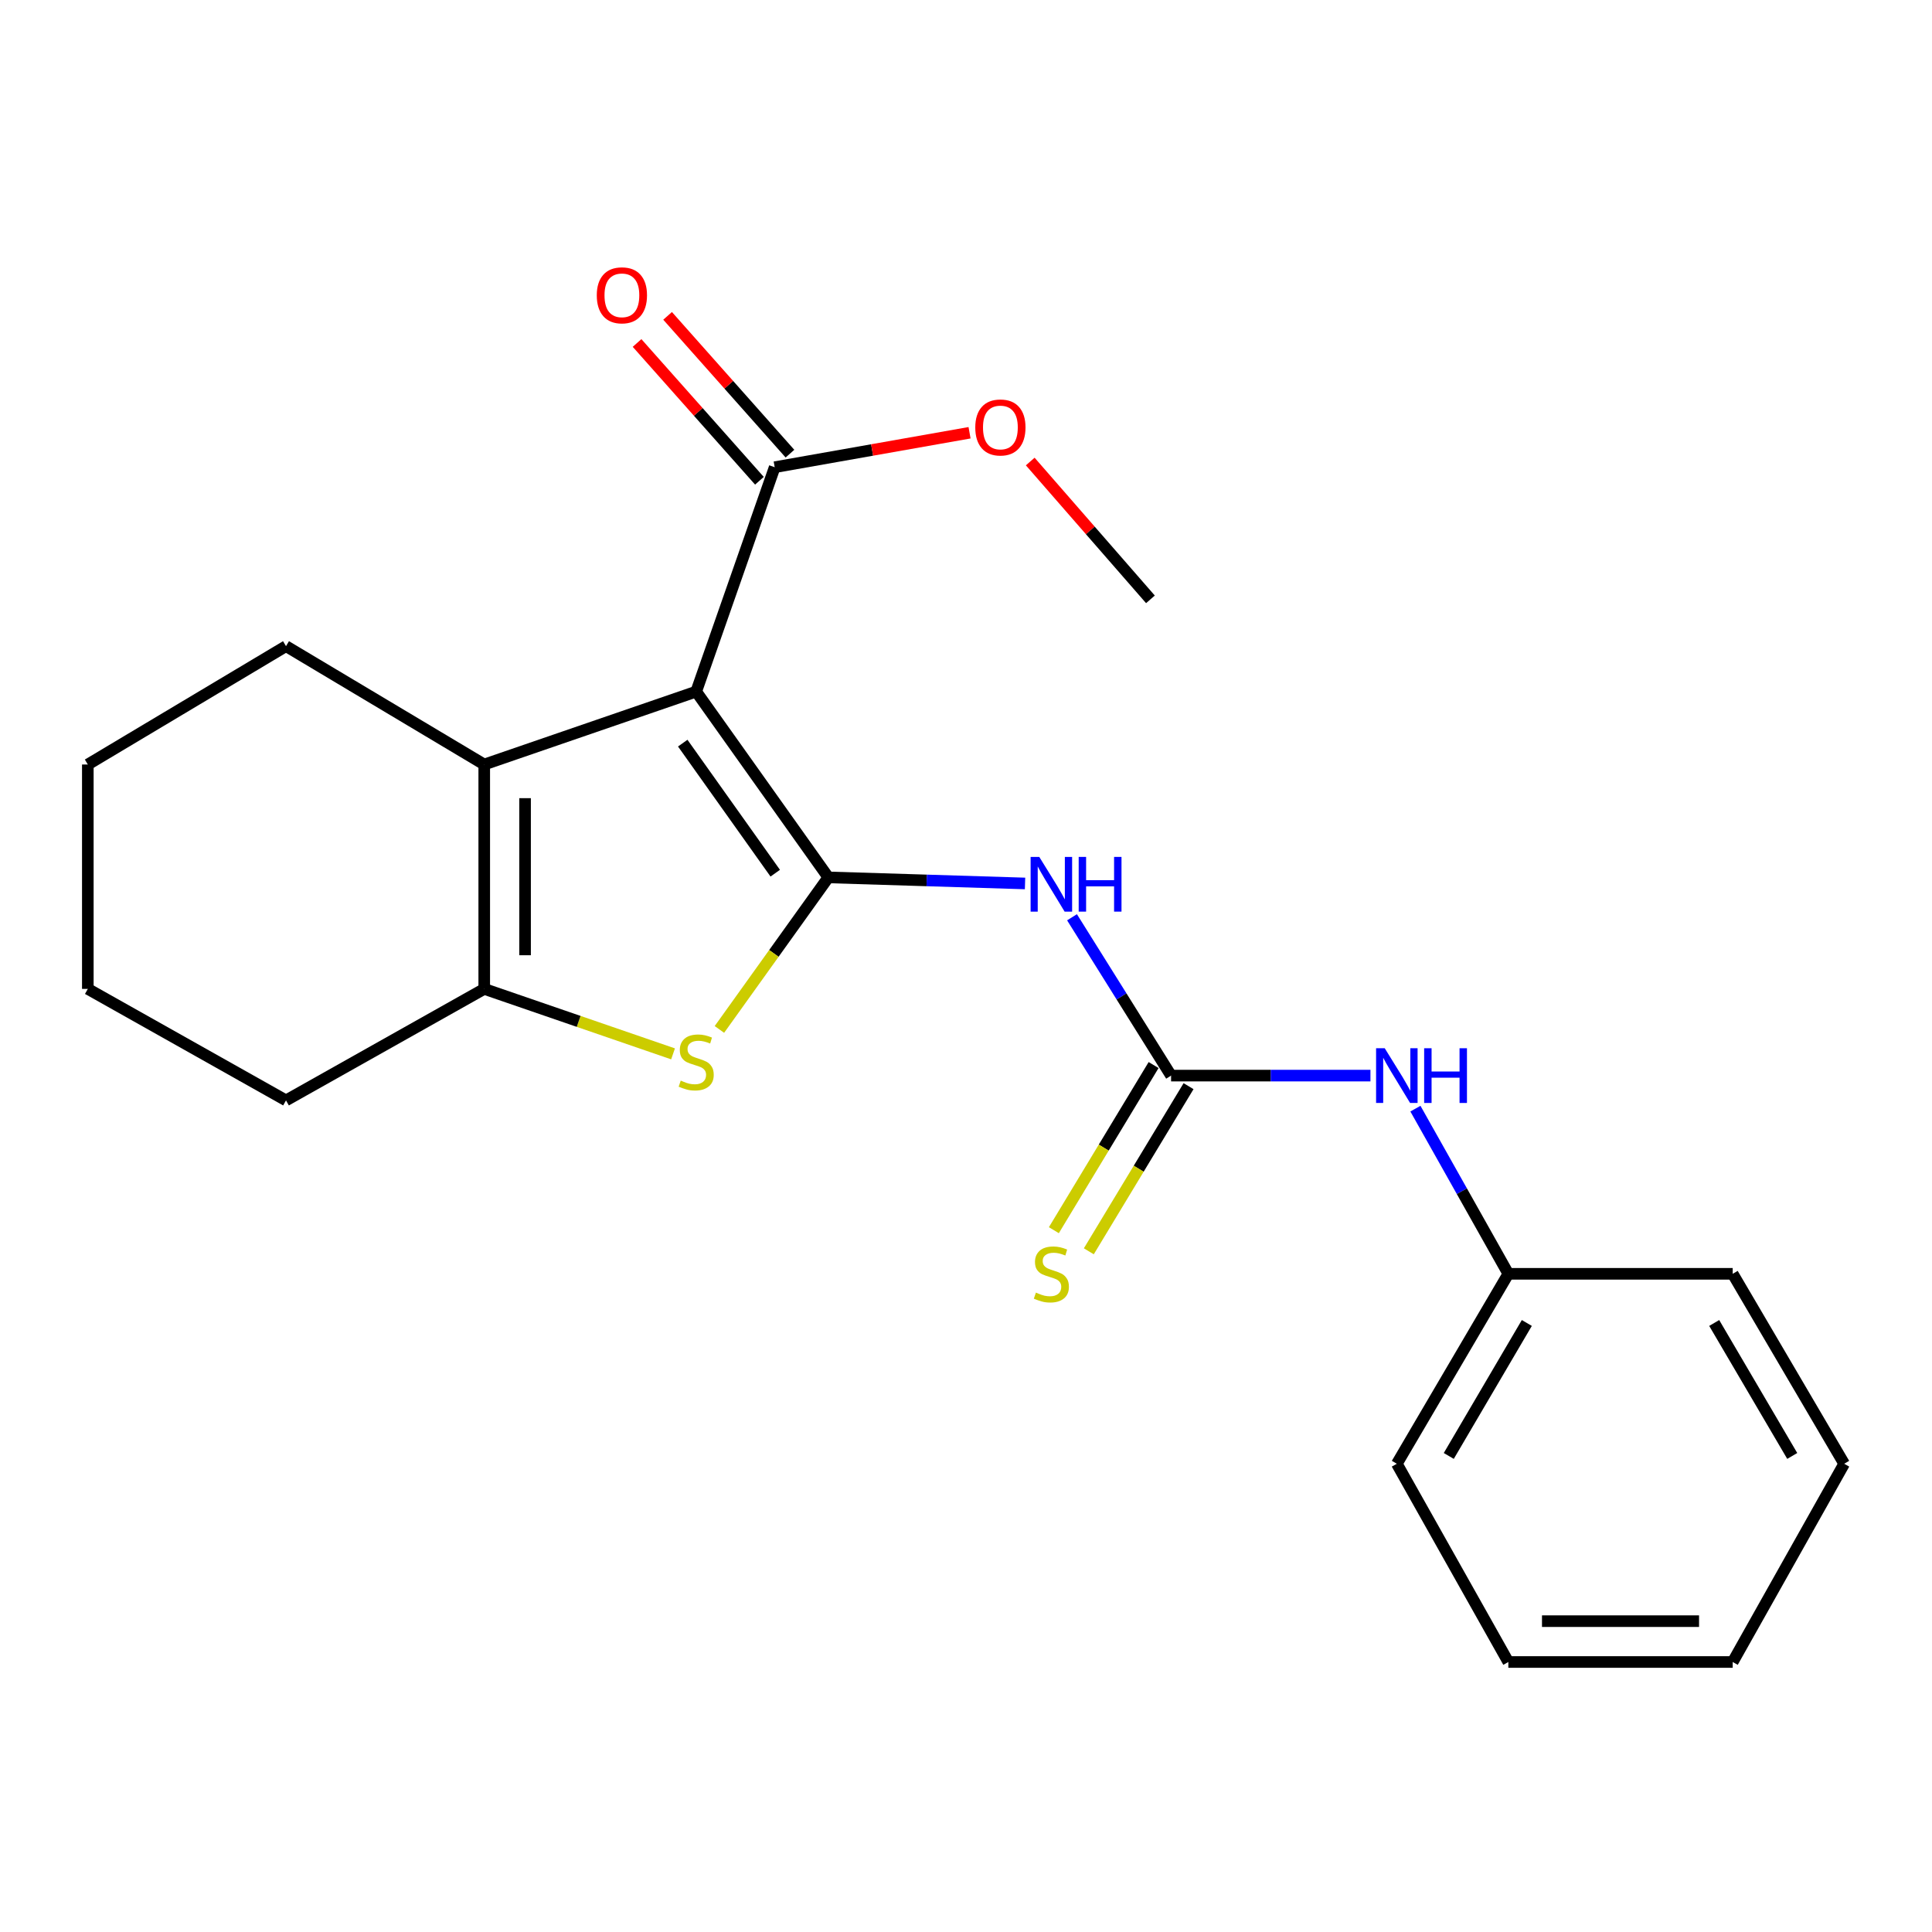<?xml version='1.0' encoding='iso-8859-1'?>
<svg version='1.1' baseProfile='full'
              xmlns='http://www.w3.org/2000/svg'
                      xmlns:rdkit='http://www.rdkit.org/xml'
                      xmlns:xlink='http://www.w3.org/1999/xlink'
                  xml:space='preserve'
width='1000px' height='1000px' viewBox='0 0 1000 1000'>
<!-- END OF HEADER -->
<rect style='opacity:1.0;fill:#FFFFFF;stroke:none' width='1000' height='1000' x='0' y='0'> </rect>
<path class='bond-0' d='M 428.748,454.138 L 360.349,357.969' style='fill:none;fill-rule:evenodd;stroke:#000000;stroke-width:6px;stroke-linecap:butt;stroke-linejoin:miter;stroke-opacity:1' />
<path class='bond-0' d='M 401.264,451.963 L 353.384,384.644' style='fill:none;fill-rule:evenodd;stroke:#000000;stroke-width:6px;stroke-linecap:butt;stroke-linejoin:miter;stroke-opacity:1' />
<path class='bond-1' d='M 428.748,454.138 L 400.556,493.485' style='fill:none;fill-rule:evenodd;stroke:#000000;stroke-width:6px;stroke-linecap:butt;stroke-linejoin:miter;stroke-opacity:1' />
<path class='bond-1' d='M 400.556,493.485 L 372.364,532.833' style='fill:none;fill-rule:evenodd;stroke:#CCCC00;stroke-width:6px;stroke-linecap:butt;stroke-linejoin:miter;stroke-opacity:1' />
<path class='bond-3' d='M 428.748,454.138 L 479.653,455.707' style='fill:none;fill-rule:evenodd;stroke:#000000;stroke-width:6px;stroke-linecap:butt;stroke-linejoin:miter;stroke-opacity:1' />
<path class='bond-3' d='M 479.653,455.707 L 530.559,457.276' style='fill:none;fill-rule:evenodd;stroke:#0000FF;stroke-width:6px;stroke-linecap:butt;stroke-linejoin:miter;stroke-opacity:1' />
<path class='bond-2' d='M 360.349,357.969 L 250.64,395.708' style='fill:none;fill-rule:evenodd;stroke:#000000;stroke-width:6px;stroke-linecap:butt;stroke-linejoin:miter;stroke-opacity:1' />
<path class='bond-6' d='M 360.349,357.969 L 400.977,241.825' style='fill:none;fill-rule:evenodd;stroke:#000000;stroke-width:6px;stroke-linecap:butt;stroke-linejoin:miter;stroke-opacity:1' />
<path class='bond-4' d='M 348.368,545.481 L 299.504,528.666' style='fill:none;fill-rule:evenodd;stroke:#CCCC00;stroke-width:6px;stroke-linecap:butt;stroke-linejoin:miter;stroke-opacity:1' />
<path class='bond-4' d='M 299.504,528.666 L 250.64,511.852' style='fill:none;fill-rule:evenodd;stroke:#000000;stroke-width:6px;stroke-linecap:butt;stroke-linejoin:miter;stroke-opacity:1' />
<path class='bond-12' d='M 250.64,395.708 L 148.036,334.449' style='fill:none;fill-rule:evenodd;stroke:#000000;stroke-width:6px;stroke-linecap:butt;stroke-linejoin:miter;stroke-opacity:1' />
<path class='bond-22' d='M 250.64,395.708 L 250.64,511.852' style='fill:none;fill-rule:evenodd;stroke:#000000;stroke-width:6px;stroke-linecap:butt;stroke-linejoin:miter;stroke-opacity:1' />
<path class='bond-22' d='M 271.776,413.13 L 271.776,494.43' style='fill:none;fill-rule:evenodd;stroke:#000000;stroke-width:6px;stroke-linecap:butt;stroke-linejoin:miter;stroke-opacity:1' />
<path class='bond-5' d='M 554.873,474.777 L 580.512,515.754' style='fill:none;fill-rule:evenodd;stroke:#0000FF;stroke-width:6px;stroke-linecap:butt;stroke-linejoin:miter;stroke-opacity:1' />
<path class='bond-5' d='M 580.512,515.754 L 606.151,556.731' style='fill:none;fill-rule:evenodd;stroke:#000000;stroke-width:6px;stroke-linecap:butt;stroke-linejoin:miter;stroke-opacity:1' />
<path class='bond-13' d='M 250.64,511.852 L 148.036,569.565' style='fill:none;fill-rule:evenodd;stroke:#000000;stroke-width:6px;stroke-linecap:butt;stroke-linejoin:miter;stroke-opacity:1' />
<path class='bond-7' d='M 606.151,556.731 L 657.744,556.731' style='fill:none;fill-rule:evenodd;stroke:#000000;stroke-width:6px;stroke-linecap:butt;stroke-linejoin:miter;stroke-opacity:1' />
<path class='bond-7' d='M 657.744,556.731 L 709.337,556.731' style='fill:none;fill-rule:evenodd;stroke:#0000FF;stroke-width:6px;stroke-linecap:butt;stroke-linejoin:miter;stroke-opacity:1' />
<path class='bond-8' d='M 597.104,551.267 L 571.291,594.005' style='fill:none;fill-rule:evenodd;stroke:#000000;stroke-width:6px;stroke-linecap:butt;stroke-linejoin:miter;stroke-opacity:1' />
<path class='bond-8' d='M 571.291,594.005 L 545.478,636.744' style='fill:none;fill-rule:evenodd;stroke:#CCCC00;stroke-width:6px;stroke-linecap:butt;stroke-linejoin:miter;stroke-opacity:1' />
<path class='bond-8' d='M 615.197,562.195 L 589.384,604.933' style='fill:none;fill-rule:evenodd;stroke:#000000;stroke-width:6px;stroke-linecap:butt;stroke-linejoin:miter;stroke-opacity:1' />
<path class='bond-8' d='M 589.384,604.933 L 563.57,647.671' style='fill:none;fill-rule:evenodd;stroke:#CCCC00;stroke-width:6px;stroke-linecap:butt;stroke-linejoin:miter;stroke-opacity:1' />
<path class='bond-9' d='M 408.879,234.808 L 377.213,199.15' style='fill:none;fill-rule:evenodd;stroke:#000000;stroke-width:6px;stroke-linecap:butt;stroke-linejoin:miter;stroke-opacity:1' />
<path class='bond-9' d='M 377.213,199.15 L 345.546,163.492' style='fill:none;fill-rule:evenodd;stroke:#FF0000;stroke-width:6px;stroke-linecap:butt;stroke-linejoin:miter;stroke-opacity:1' />
<path class='bond-9' d='M 393.075,248.843 L 361.409,213.185' style='fill:none;fill-rule:evenodd;stroke:#000000;stroke-width:6px;stroke-linecap:butt;stroke-linejoin:miter;stroke-opacity:1' />
<path class='bond-9' d='M 361.409,213.185 L 329.742,177.526' style='fill:none;fill-rule:evenodd;stroke:#FF0000;stroke-width:6px;stroke-linecap:butt;stroke-linejoin:miter;stroke-opacity:1' />
<path class='bond-10' d='M 400.977,241.825 L 451.406,232.909' style='fill:none;fill-rule:evenodd;stroke:#000000;stroke-width:6px;stroke-linecap:butt;stroke-linejoin:miter;stroke-opacity:1' />
<path class='bond-10' d='M 451.406,232.909 L 501.835,223.993' style='fill:none;fill-rule:evenodd;stroke:#FF0000;stroke-width:6px;stroke-linecap:butt;stroke-linejoin:miter;stroke-opacity:1' />
<path class='bond-11' d='M 732.62,573.834 L 756.666,616.579' style='fill:none;fill-rule:evenodd;stroke:#0000FF;stroke-width:6px;stroke-linecap:butt;stroke-linejoin:miter;stroke-opacity:1' />
<path class='bond-11' d='M 756.666,616.579 L 780.712,659.324' style='fill:none;fill-rule:evenodd;stroke:#000000;stroke-width:6px;stroke-linecap:butt;stroke-linejoin:miter;stroke-opacity:1' />
<path class='bond-14' d='M 533.25,238.885 L 564.357,274.554' style='fill:none;fill-rule:evenodd;stroke:#FF0000;stroke-width:6px;stroke-linecap:butt;stroke-linejoin:miter;stroke-opacity:1' />
<path class='bond-14' d='M 564.357,274.554 L 595.465,310.224' style='fill:none;fill-rule:evenodd;stroke:#000000;stroke-width:6px;stroke-linecap:butt;stroke-linejoin:miter;stroke-opacity:1' />
<path class='bond-15' d='M 780.712,659.324 L 722.999,757.642' style='fill:none;fill-rule:evenodd;stroke:#000000;stroke-width:6px;stroke-linecap:butt;stroke-linejoin:miter;stroke-opacity:1' />
<path class='bond-15' d='M 790.283,684.771 L 749.883,753.594' style='fill:none;fill-rule:evenodd;stroke:#000000;stroke-width:6px;stroke-linecap:butt;stroke-linejoin:miter;stroke-opacity:1' />
<path class='bond-16' d='M 780.712,659.324 L 896.844,659.324' style='fill:none;fill-rule:evenodd;stroke:#000000;stroke-width:6px;stroke-linecap:butt;stroke-linejoin:miter;stroke-opacity:1' />
<path class='bond-17' d='M 148.036,334.449 L 45.455,395.708' style='fill:none;fill-rule:evenodd;stroke:#000000;stroke-width:6px;stroke-linecap:butt;stroke-linejoin:miter;stroke-opacity:1' />
<path class='bond-18' d='M 148.036,569.565 L 45.455,511.852' style='fill:none;fill-rule:evenodd;stroke:#000000;stroke-width:6px;stroke-linecap:butt;stroke-linejoin:miter;stroke-opacity:1' />
<path class='bond-19' d='M 722.999,757.642 L 780.712,860.247' style='fill:none;fill-rule:evenodd;stroke:#000000;stroke-width:6px;stroke-linecap:butt;stroke-linejoin:miter;stroke-opacity:1' />
<path class='bond-20' d='M 896.844,659.324 L 954.545,757.642' style='fill:none;fill-rule:evenodd;stroke:#000000;stroke-width:6px;stroke-linecap:butt;stroke-linejoin:miter;stroke-opacity:1' />
<path class='bond-20' d='M 887.27,684.77 L 927.661,753.593' style='fill:none;fill-rule:evenodd;stroke:#000000;stroke-width:6px;stroke-linecap:butt;stroke-linejoin:miter;stroke-opacity:1' />
<path class='bond-23' d='M 45.455,395.708 L 45.455,511.852' style='fill:none;fill-rule:evenodd;stroke:#000000;stroke-width:6px;stroke-linecap:butt;stroke-linejoin:miter;stroke-opacity:1' />
<path class='bond-24' d='M 780.712,860.247 L 896.844,860.247' style='fill:none;fill-rule:evenodd;stroke:#000000;stroke-width:6px;stroke-linecap:butt;stroke-linejoin:miter;stroke-opacity:1' />
<path class='bond-24' d='M 798.132,839.11 L 879.424,839.11' style='fill:none;fill-rule:evenodd;stroke:#000000;stroke-width:6px;stroke-linecap:butt;stroke-linejoin:miter;stroke-opacity:1' />
<path class='bond-21' d='M 954.545,757.642 L 896.844,860.247' style='fill:none;fill-rule:evenodd;stroke:#000000;stroke-width:6px;stroke-linecap:butt;stroke-linejoin:miter;stroke-opacity:1' />
<path  class='atom-2' d='M 352.349 559.323
Q 352.669 559.443, 353.989 560.003
Q 355.309 560.563, 356.749 560.923
Q 358.229 561.243, 359.669 561.243
Q 362.349 561.243, 363.909 559.963
Q 365.469 558.643, 365.469 556.363
Q 365.469 554.803, 364.669 553.843
Q 363.909 552.883, 362.709 552.363
Q 361.509 551.843, 359.509 551.243
Q 356.989 550.483, 355.469 549.763
Q 353.989 549.043, 352.909 547.523
Q 351.869 546.003, 351.869 543.443
Q 351.869 539.883, 354.269 537.683
Q 356.709 535.483, 361.509 535.483
Q 364.789 535.483, 368.509 537.043
L 367.589 540.123
Q 364.189 538.723, 361.629 538.723
Q 358.869 538.723, 357.349 539.883
Q 355.829 541.003, 355.869 542.963
Q 355.869 544.483, 356.629 545.403
Q 357.429 546.323, 358.549 546.843
Q 359.709 547.363, 361.629 547.963
Q 364.189 548.763, 365.709 549.563
Q 367.229 550.363, 368.309 552.003
Q 369.429 553.603, 369.429 556.363
Q 369.429 560.283, 366.789 562.403
Q 364.189 564.483, 359.829 564.483
Q 357.309 564.483, 355.389 563.923
Q 353.509 563.403, 351.269 562.483
L 352.349 559.323
' fill='#CCCC00'/>
<path  class='atom-4' d='M 537.926 443.536
L 547.206 458.536
Q 548.126 460.016, 549.606 462.696
Q 551.086 465.376, 551.166 465.536
L 551.166 443.536
L 554.926 443.536
L 554.926 471.856
L 551.046 471.856
L 541.086 455.456
Q 539.926 453.536, 538.686 451.336
Q 537.486 449.136, 537.126 448.456
L 537.126 471.856
L 533.446 471.856
L 533.446 443.536
L 537.926 443.536
' fill='#0000FF'/>
<path  class='atom-4' d='M 558.326 443.536
L 562.166 443.536
L 562.166 455.576
L 576.646 455.576
L 576.646 443.536
L 580.486 443.536
L 580.486 471.856
L 576.646 471.856
L 576.646 458.776
L 562.166 458.776
L 562.166 471.856
L 558.326 471.856
L 558.326 443.536
' fill='#0000FF'/>
<path  class='atom-8' d='M 716.739 542.571
L 726.019 557.571
Q 726.939 559.051, 728.419 561.731
Q 729.899 564.411, 729.979 564.571
L 729.979 542.571
L 733.739 542.571
L 733.739 570.891
L 729.859 570.891
L 719.899 554.491
Q 718.739 552.571, 717.499 550.371
Q 716.299 548.171, 715.939 547.491
L 715.939 570.891
L 712.259 570.891
L 712.259 542.571
L 716.739 542.571
' fill='#0000FF'/>
<path  class='atom-8' d='M 737.139 542.571
L 740.979 542.571
L 740.979 554.611
L 755.459 554.611
L 755.459 542.571
L 759.299 542.571
L 759.299 570.891
L 755.459 570.891
L 755.459 557.811
L 740.979 557.811
L 740.979 570.891
L 737.139 570.891
L 737.139 542.571
' fill='#0000FF'/>
<path  class='atom-9' d='M 536.186 669.044
Q 536.506 669.164, 537.826 669.724
Q 539.146 670.284, 540.586 670.644
Q 542.066 670.964, 543.506 670.964
Q 546.186 670.964, 547.746 669.684
Q 549.306 668.364, 549.306 666.084
Q 549.306 664.524, 548.506 663.564
Q 547.746 662.604, 546.546 662.084
Q 545.346 661.564, 543.346 660.964
Q 540.826 660.204, 539.306 659.484
Q 537.826 658.764, 536.746 657.244
Q 535.706 655.724, 535.706 653.164
Q 535.706 649.604, 538.106 647.404
Q 540.546 645.204, 545.346 645.204
Q 548.626 645.204, 552.346 646.764
L 551.426 649.844
Q 548.026 648.444, 545.466 648.444
Q 542.706 648.444, 541.186 649.604
Q 539.666 650.724, 539.706 652.684
Q 539.706 654.204, 540.466 655.124
Q 541.266 656.044, 542.386 656.564
Q 543.546 657.084, 545.466 657.684
Q 548.026 658.484, 549.546 659.284
Q 551.066 660.084, 552.146 661.724
Q 553.266 663.324, 553.266 666.084
Q 553.266 670.004, 550.626 672.124
Q 548.026 674.204, 543.666 674.204
Q 541.146 674.204, 539.226 673.644
Q 537.346 673.124, 535.106 672.204
L 536.186 669.044
' fill='#CCCC00'/>
<path  class='atom-10' d='M 308.892 152.852
Q 308.892 146.052, 312.252 142.252
Q 315.612 138.452, 321.892 138.452
Q 328.172 138.452, 331.532 142.252
Q 334.892 146.052, 334.892 152.852
Q 334.892 159.732, 331.492 163.652
Q 328.092 167.532, 321.892 167.532
Q 315.652 167.532, 312.252 163.652
Q 308.892 159.772, 308.892 152.852
M 321.892 164.332
Q 326.212 164.332, 328.532 161.452
Q 330.892 158.532, 330.892 152.852
Q 330.892 147.292, 328.532 144.492
Q 326.212 141.652, 321.892 141.652
Q 317.572 141.652, 315.212 144.452
Q 312.892 147.252, 312.892 152.852
Q 312.892 158.572, 315.212 161.452
Q 317.572 164.332, 321.892 164.332
' fill='#FF0000'/>
<path  class='atom-11' d='M 504.801 221.251
Q 504.801 214.451, 508.161 210.651
Q 511.521 206.851, 517.801 206.851
Q 524.081 206.851, 527.441 210.651
Q 530.801 214.451, 530.801 221.251
Q 530.801 228.131, 527.401 232.051
Q 524.001 235.931, 517.801 235.931
Q 511.561 235.931, 508.161 232.051
Q 504.801 228.171, 504.801 221.251
M 517.801 232.731
Q 522.121 232.731, 524.441 229.851
Q 526.801 226.931, 526.801 221.251
Q 526.801 215.691, 524.441 212.891
Q 522.121 210.051, 517.801 210.051
Q 513.481 210.051, 511.121 212.851
Q 508.801 215.651, 508.801 221.251
Q 508.801 226.971, 511.121 229.851
Q 513.481 232.731, 517.801 232.731
' fill='#FF0000'/>
</svg>
